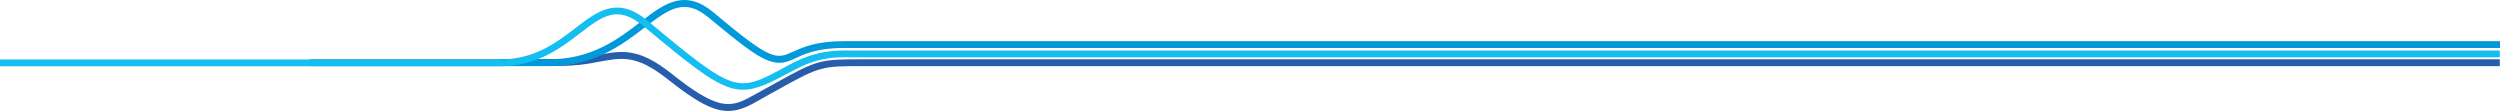 <?xml version="1.0" encoding="utf-8"?>
<!-- Generator: Adobe Illustrator 22.1.0, SVG Export Plug-In . SVG Version: 6.00 Build 0)  -->
<svg xmlns="http://www.w3.org/2000/svg" xmlns:xlink="http://www.w3.org/1999/xlink" version="1.1" id="Layer_1" x="0px" y="0px" viewBox="0 0 1282.1 56.9" style="enable-background:new 0 0 1282.1 56.9;" xml:space="preserve" width="1282.1" height="56.9">
<style type="text/css">
	.st0{fill:#265EAC;}
	.st1{fill:#009ADA;}
	.st2{fill:#15BEF0;}
</style>
<title>bottomline.from.holland</title>
<path class="st0" d="M373.4,56.9c-7.8,0-16.4-4.7-31.3-16.5c-15.6-12.3-23.1-10.9-34.6-8.8c-6.6,1.4-13.3,2.2-20,2.2h-30.8v-3.5  h30.8c6.5-0.1,13-0.8,19.3-2.1c12-2.3,20.6-3.9,37.5,9.5c11.7,9.3,19.2,13.8,25.2,15.2c5.7,1.3,10-0.2,15.9-3.5c5-2.7,9.1-5,12.7-7  c21.3-11.9,22.8-12,44.5-12H1282v3.5H442.7c-20.9,0-22,0-42.7,11.5c-3.6,2-7.8,4.3-12.7,7.1S378,56.9,373.4,56.9"/>
<path class="st1" d="M281.8,33.9H158.9v-3.5h122.9c21.7,0,35.4-10.5,46.5-19c6.3-4.9,11.8-9.1,17.7-10.7c6.7-1.8,13-0.1,19.8,5.6  c15.3,12.8,23.3,18.9,28.9,21.2c5.1,2.1,7.5,1,12-1c5.1-2.3,12-5.4,26.1-5.4h5.9c8.3,0,839.8,0,843.4,0v3.5c-3.6,0-835.1,0-843.4,0  h-5.9c-13.3,0-19.8,2.9-24.5,5.1s-8.4,3.8-15,1.1c-6.1-2.5-14-8.6-29.9-21.8c-12.5-10.5-20.6-4.2-32.9,5.2  C319,23,304.7,33.9,281.8,33.9"/>
<path class="st2" d="M381.1,46c-2.2,0-4.4-0.3-6.6-1c-9.7-3-21.3-12.3-44.5-31.6c-13.4-11.1-21-5.2-32.6,3.7  c-9.8,7.5-22,16.9-41.3,16.9H0v-3.5h256.1c18,0,29.2-8.6,39-16.1c11.6-8.9,21.6-16.6,37.2-3.6c22.8,19,34.2,28.2,43.2,31  c8.5,2.6,14.9-0.7,28.8-8.3c14.3-7.9,24.2-7.7,33-7.6c1.1,0,2.2,0,3.3,0h841.4v3.5H440.7c-1.1,0-2.3,0-3.4,0  c-8.7-0.2-17.7-0.3-31.1,7.1C395.8,42,388.6,46,381.1,46"/>
</svg>
